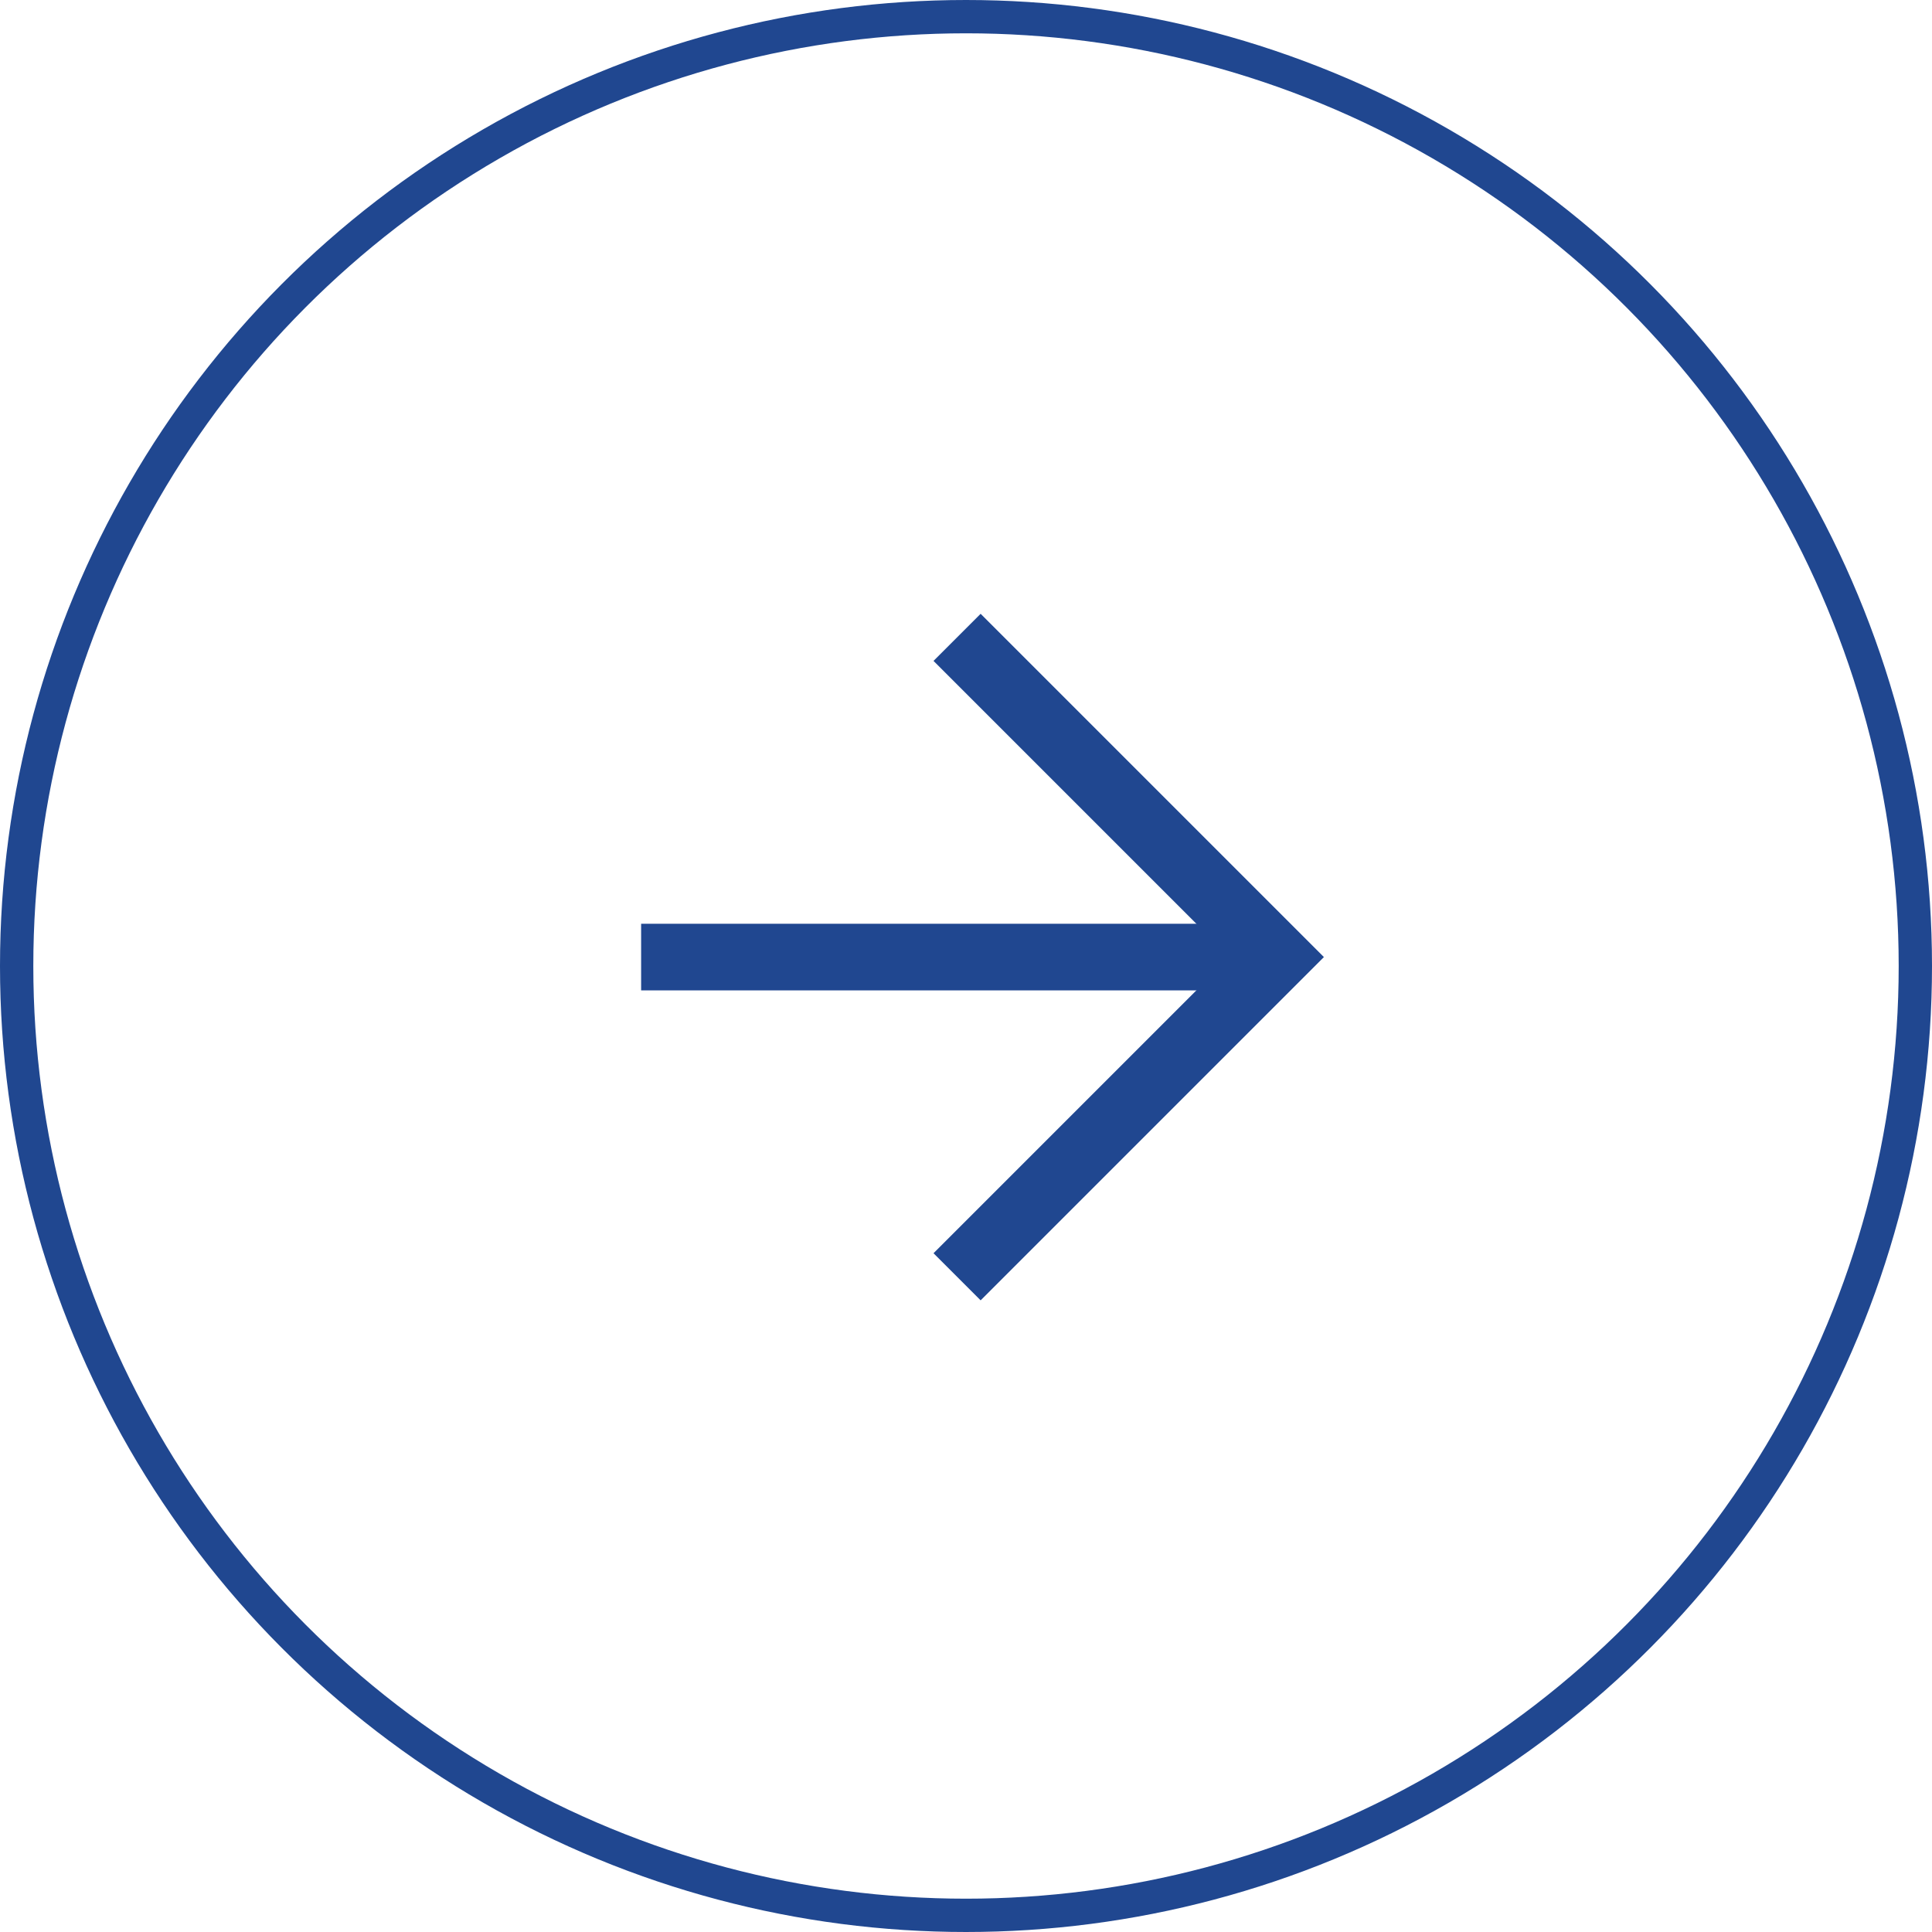 <?xml version="1.0" encoding="UTF-8"?> <svg xmlns="http://www.w3.org/2000/svg" width="58" height="58" viewBox="0 0 58 58" fill="none"> <circle cx="29" cy="29" r="28.5" stroke="#204790"></circle> <path d="M19.247 28.732L38.15 28.732" stroke="#204790" stroke-width="2"></path> <path d="M28.732 19.134L38.33 28.732L28.732 38.33" stroke="#204790" stroke-width="2"></path> </svg> 